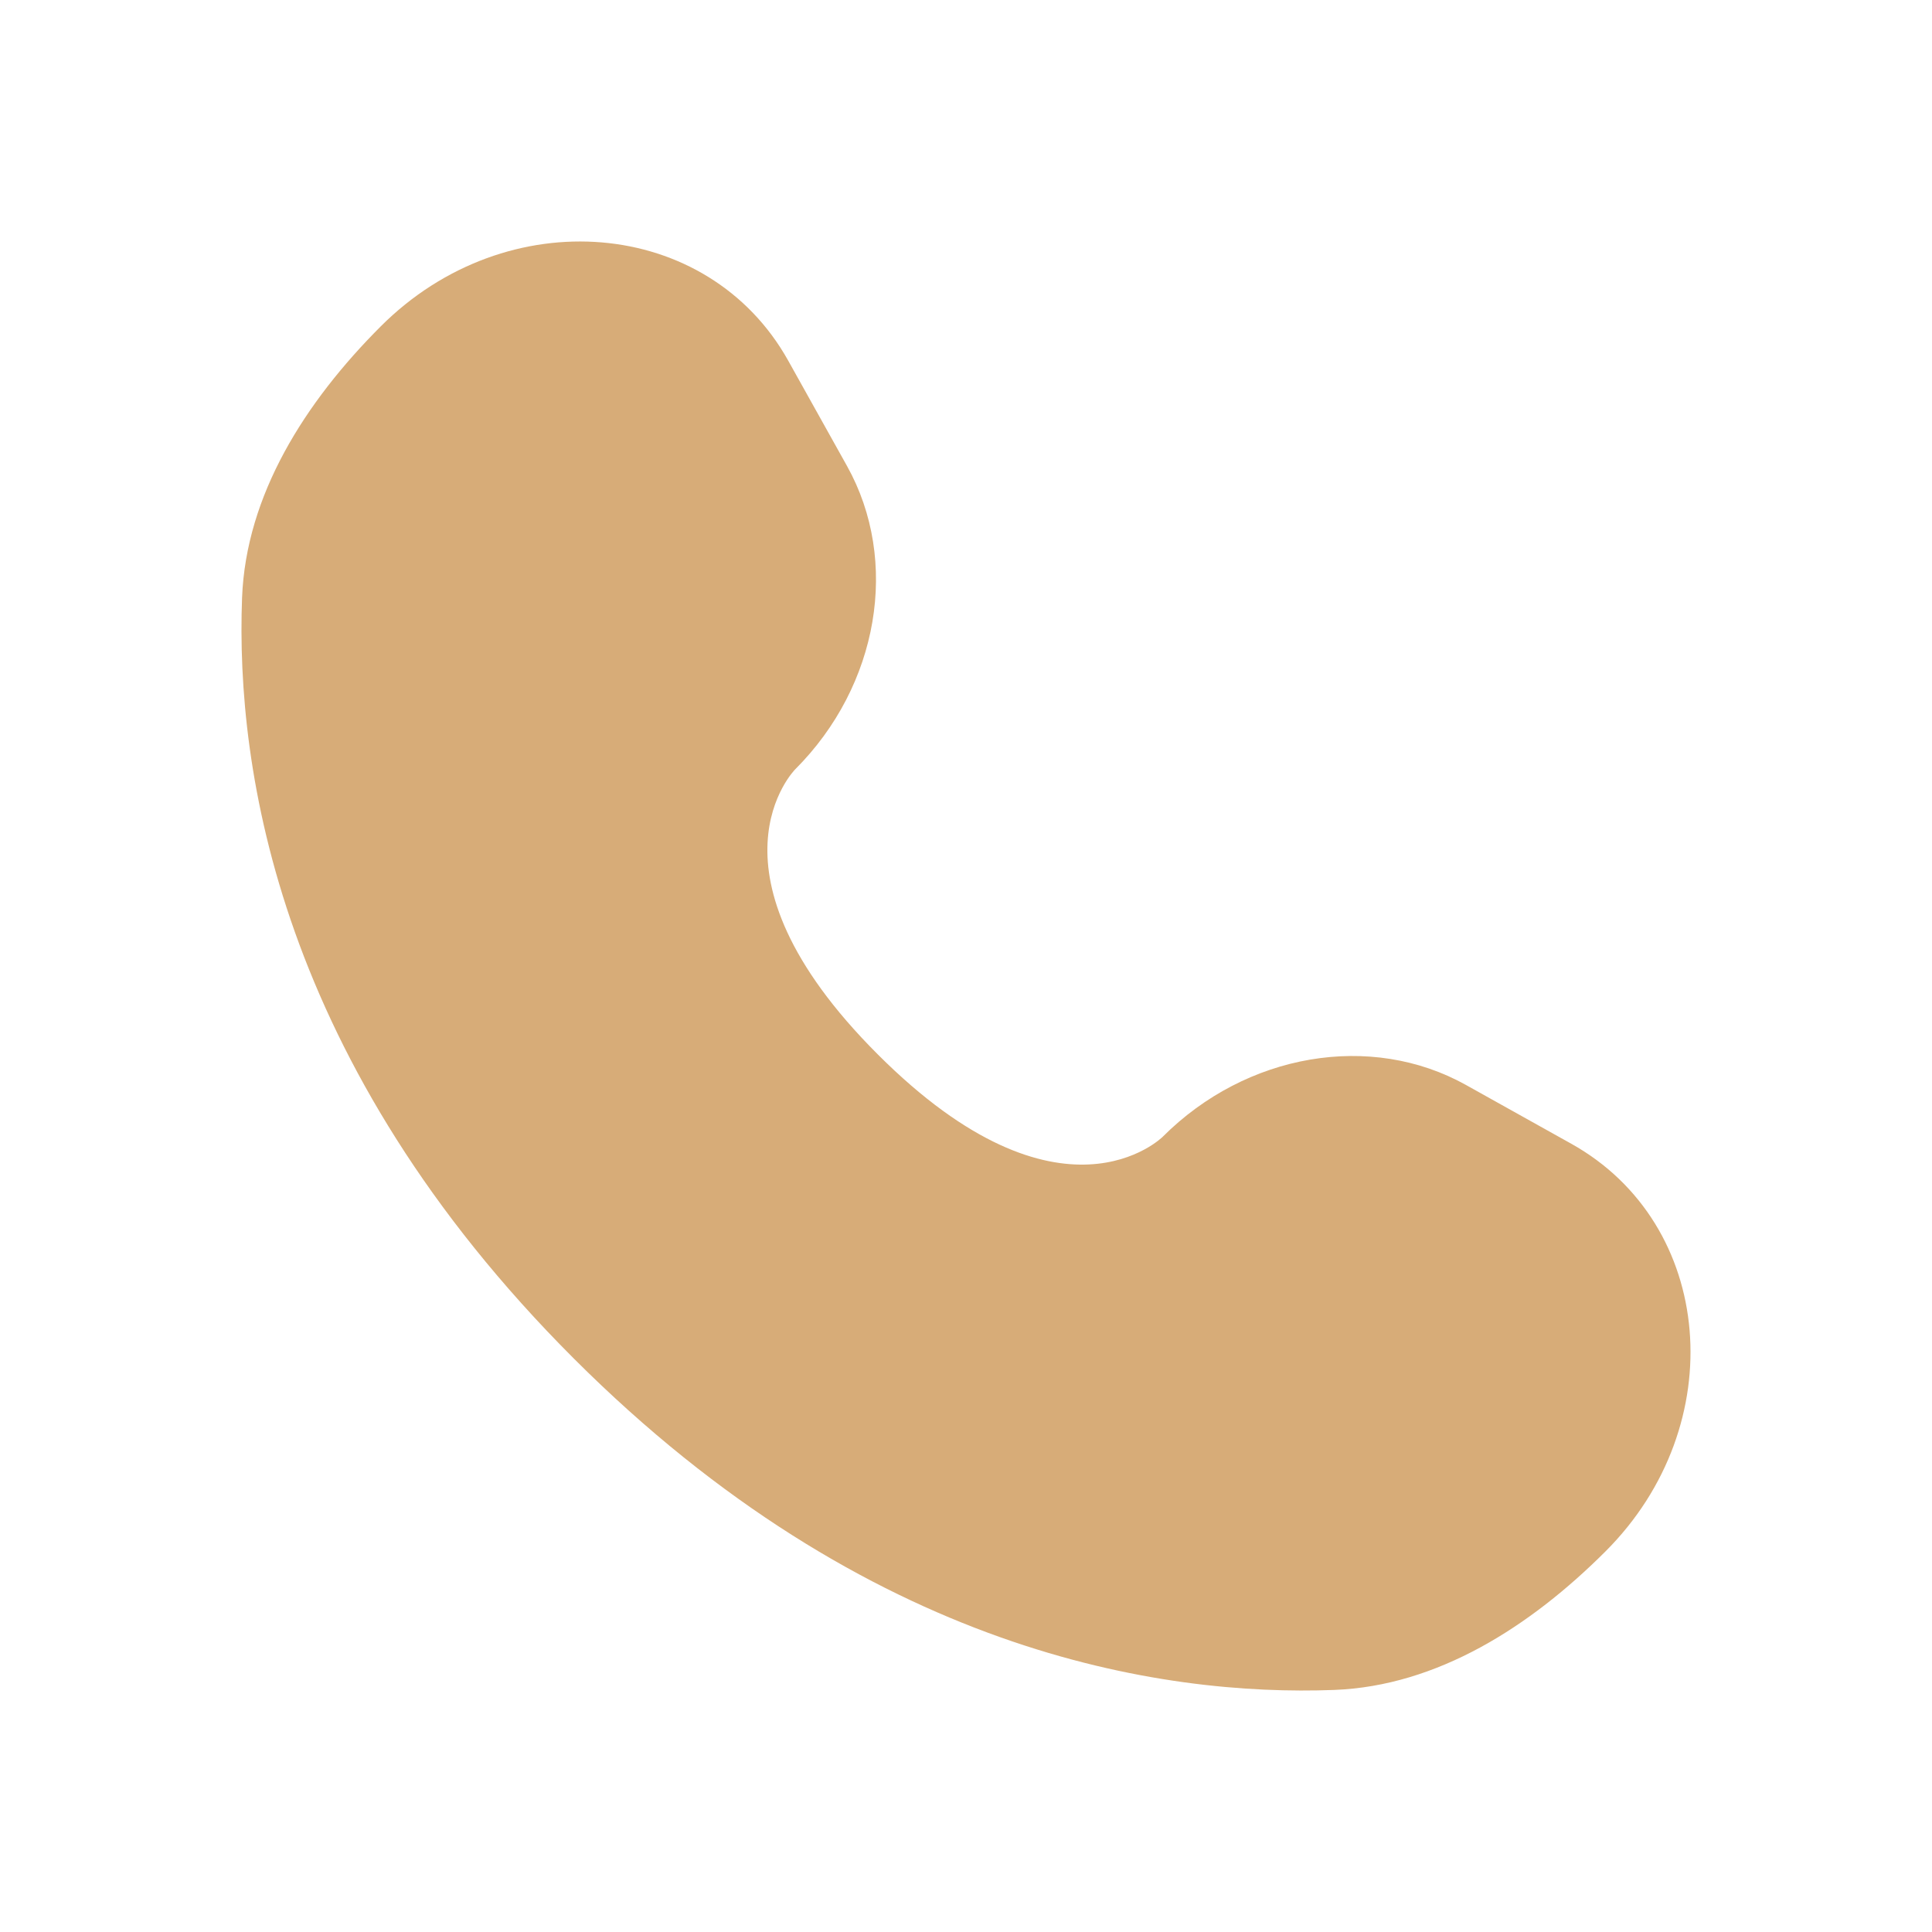<svg width="24" height="24" viewBox="0 0 24 24" fill="none" xmlns="http://www.w3.org/2000/svg">
<path d="M9.792 4.481L10.522 5.789C11.181 6.97 10.917 8.518 9.879 9.556C9.879 9.556 9.879 9.556 9.879 9.556C9.879 9.556 8.62 10.815 10.903 13.097C13.184 15.379 14.443 14.122 14.444 14.121C14.444 14.121 14.444 14.121 14.444 14.121C15.482 13.083 17.03 12.819 18.211 13.478L19.519 14.208C21.302 15.203 21.513 17.703 19.946 19.27C19.004 20.212 17.851 20.944 16.575 20.993C14.429 21.074 10.783 20.531 7.126 16.874C3.469 13.217 2.926 9.571 3.007 7.425C3.056 6.15 3.788 4.996 4.73 4.054C6.297 2.487 8.797 2.698 9.792 4.481Z" fill="#D7AC78"/>
</svg>
